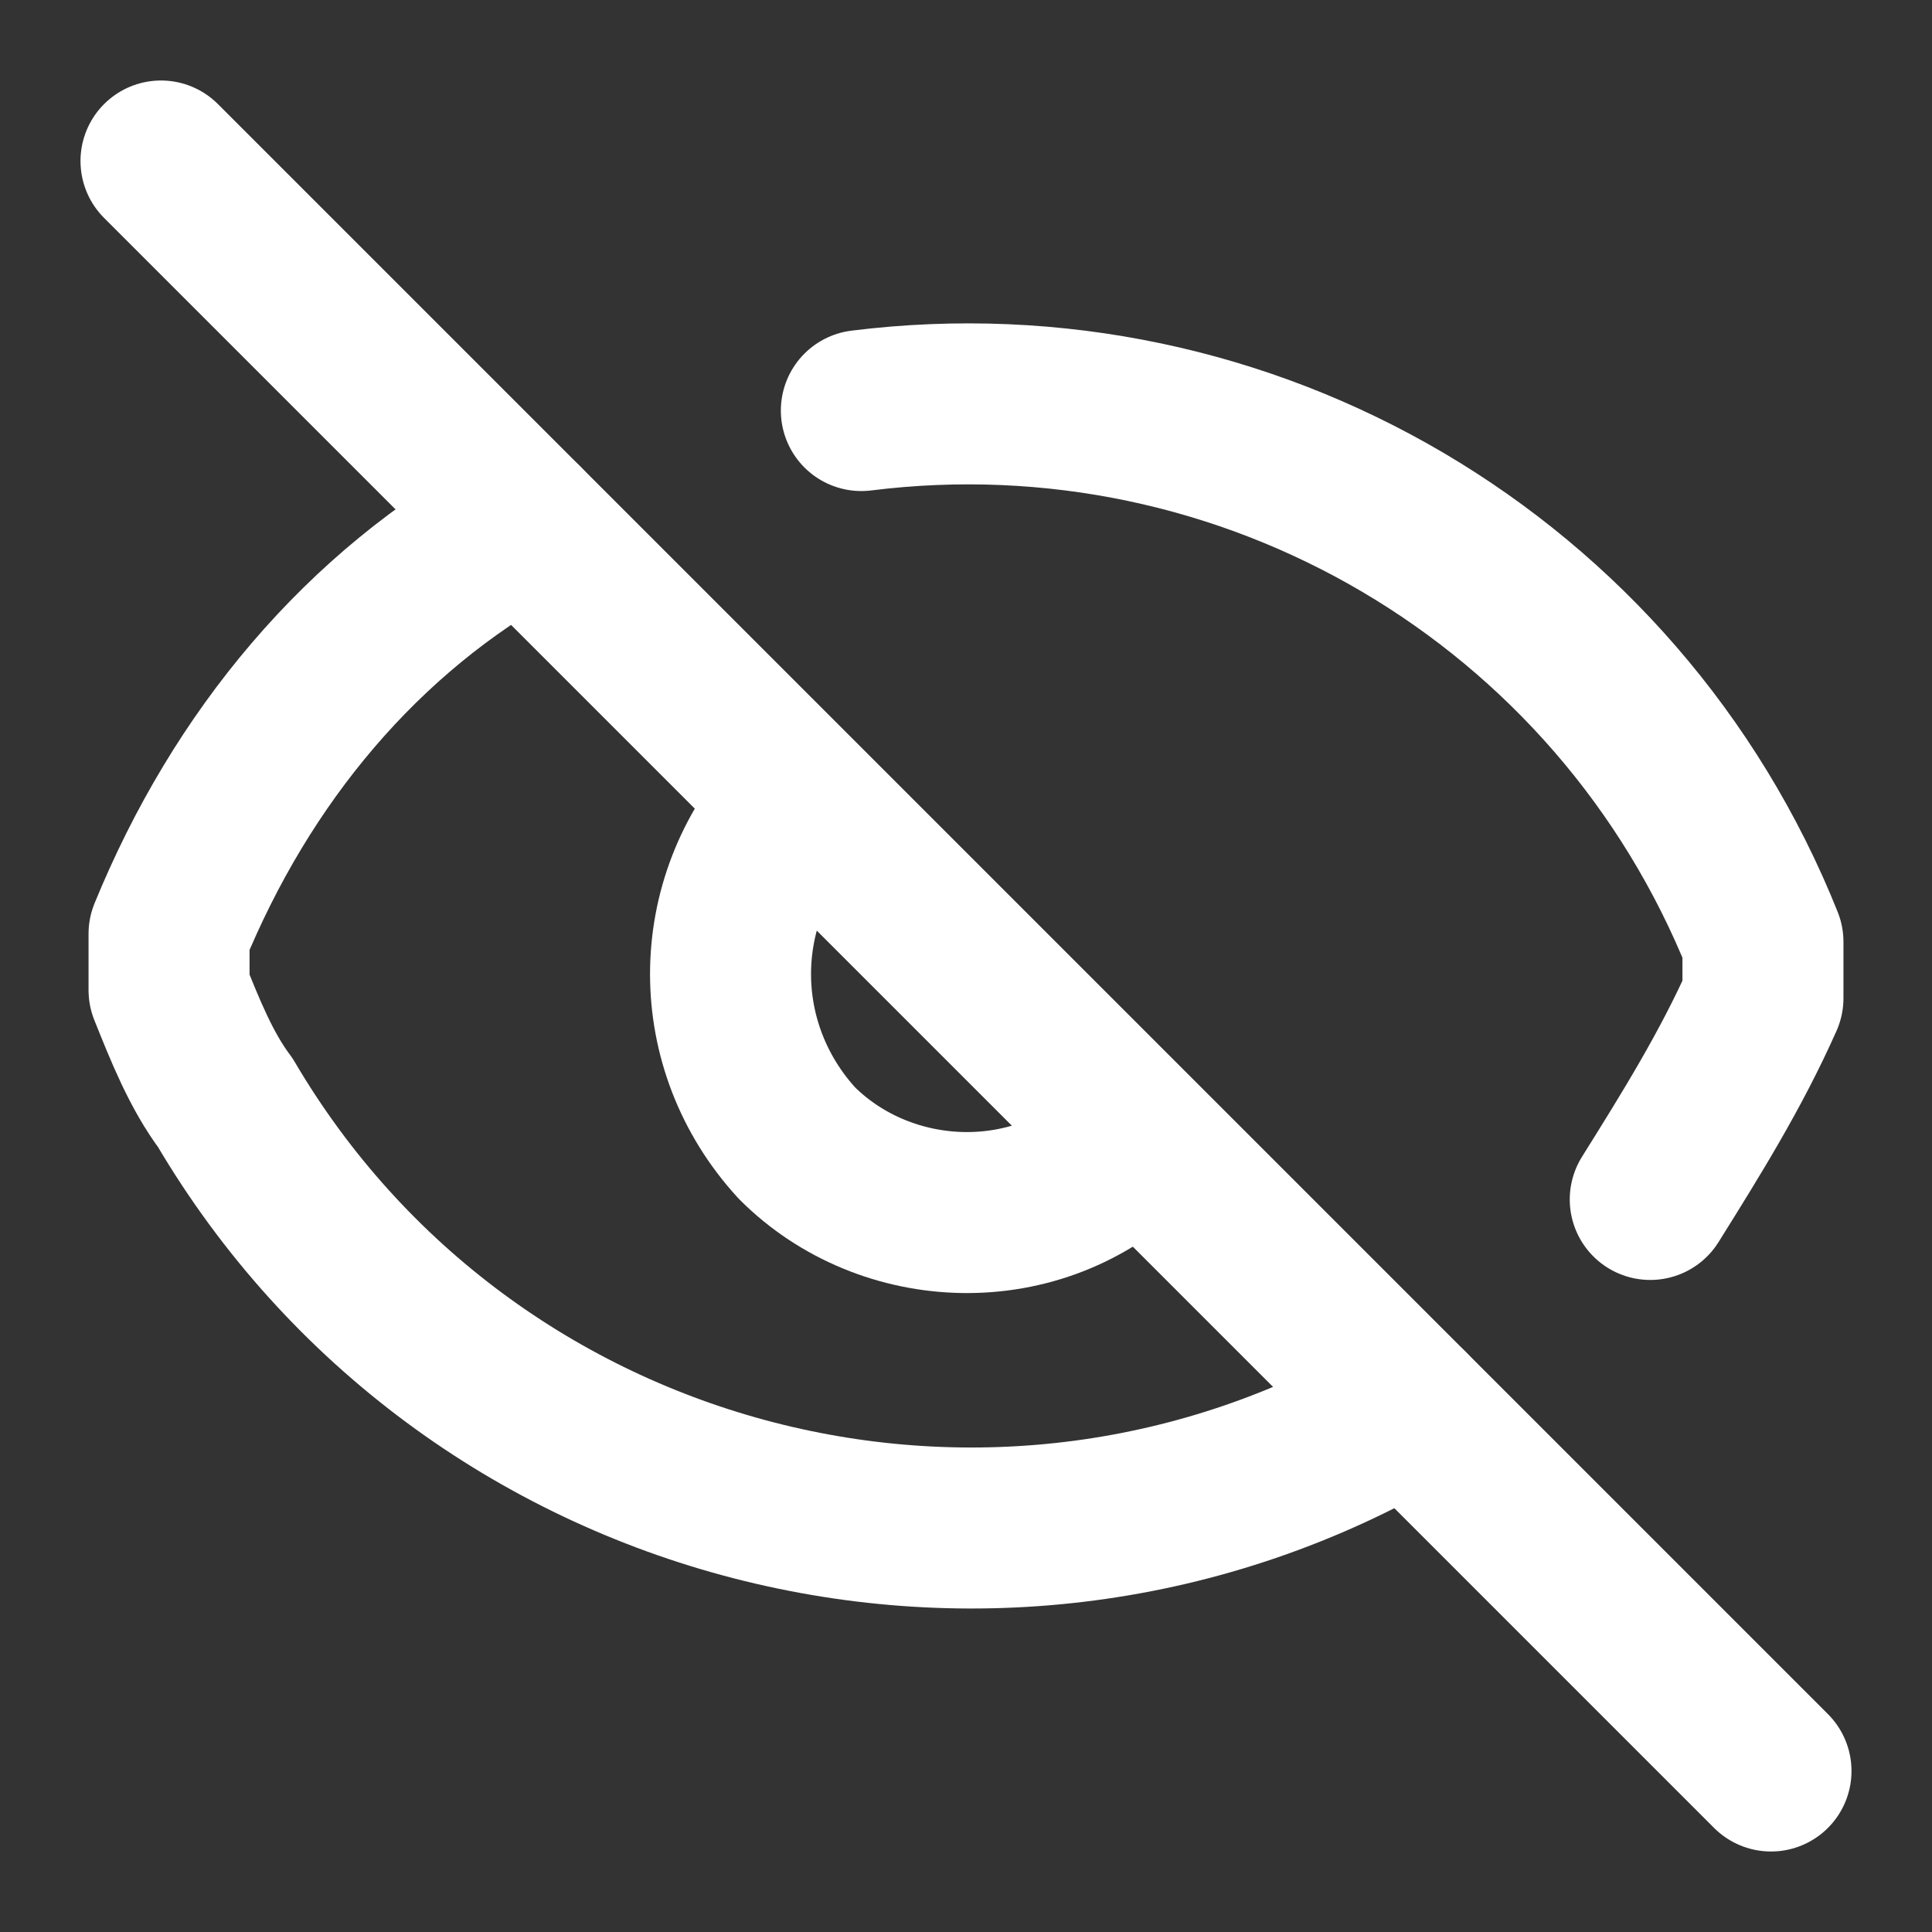 <svg viewBox="0 0 24 24" version="1.1" xmlns="http://www.w3.org/2000/svg" id="Ebene_1">
  
  <rect x="0" y="0" width="24" height="24" fill="#333333" stroke="none"/>
  
  <defs>
    <style>
      .st0 {
        fill: none;
        stroke: #fff;
        stroke-linecap: round;
        stroke-linejoin: round;
        stroke-width: 2px;
      }
    </style>
  </defs>
  <path d="M10.7,5.1c4.8-.6,9.4,2.1,11.2,6.6,0,.2,0,.5,0,.7-.4.9-.9,1.7-1.4,2.5" class="st0"></path>
  <path d="M14.1,14.2c-1.2,1.2-3.1,1.1-4.2,0-1.1-1.2-1.1-3,0-4.2" class="st0"></path>
  <path d="M17.5,17.5c-5.1,3-11.7,1.3-14.7-3.8-.3-.4-.5-.9-.7-1.4,0-.2,0-.5,0-.7.9-2.2,2.4-4,4.4-5.1" class="st0"></path>
  <path d="M2,2l20,20" class="st0"></path>
</svg>